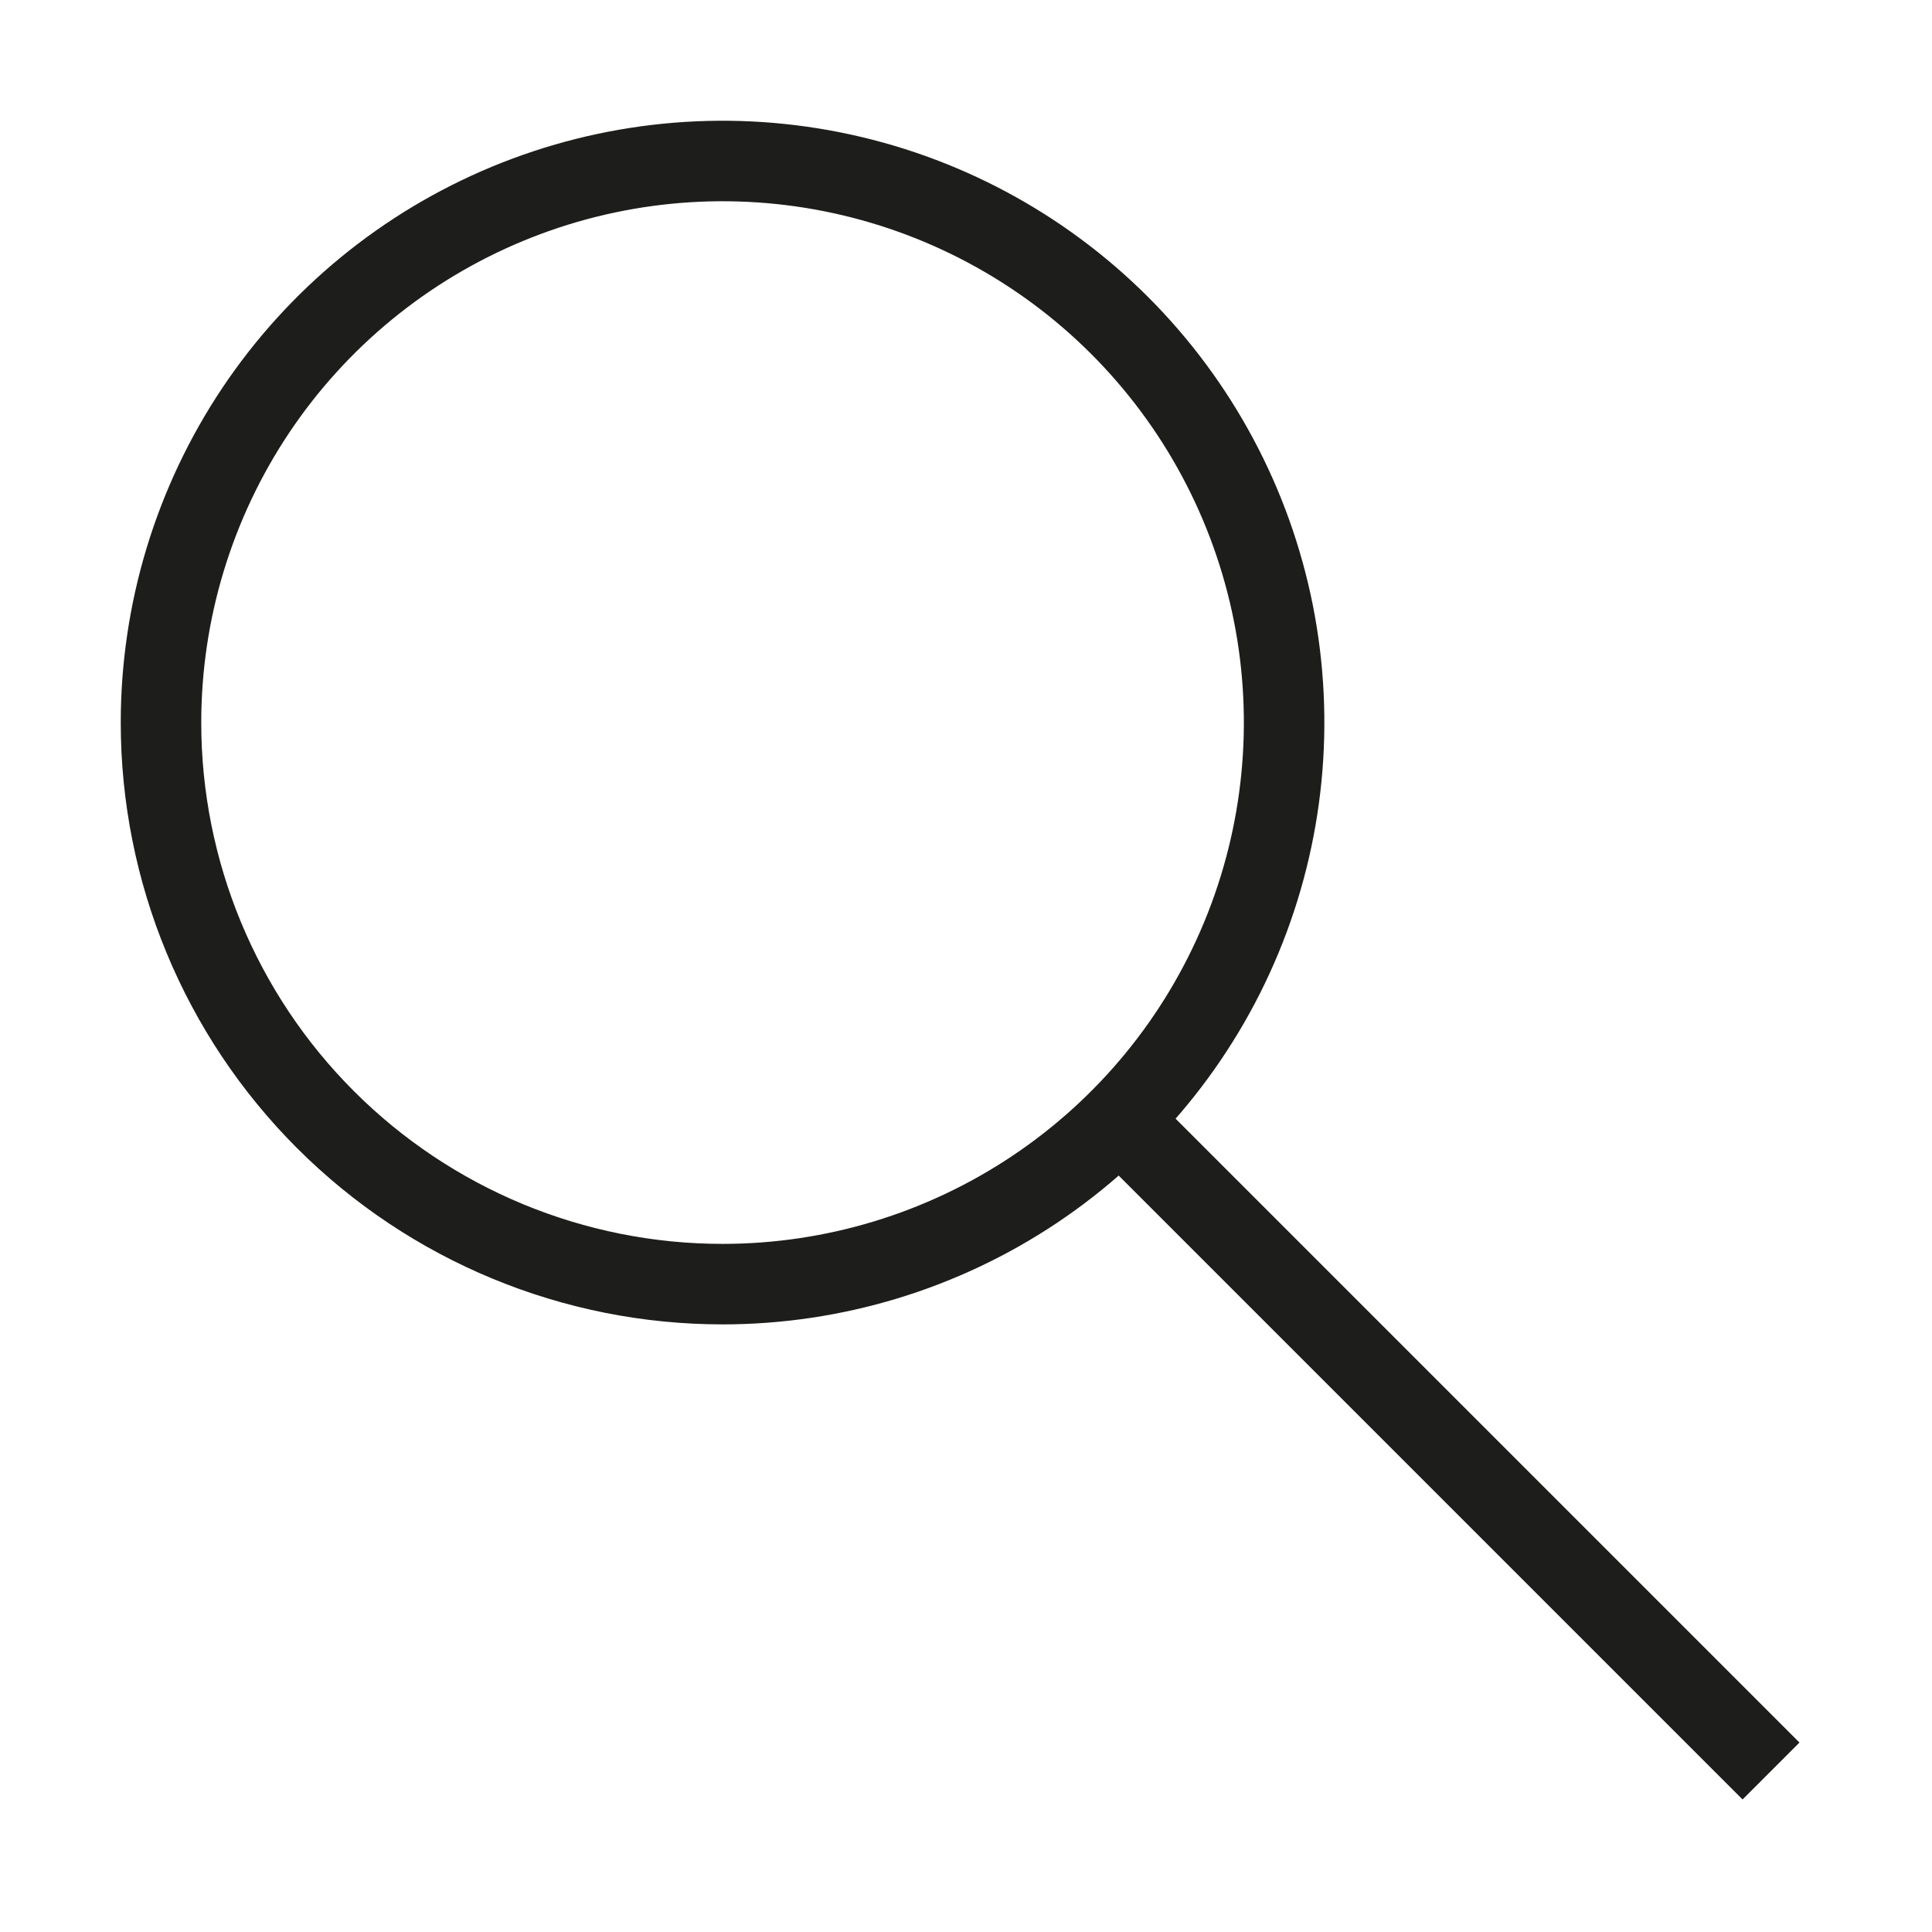 <svg width="36" height="36" viewBox="0 0 36 36" fill="none" xmlns="http://www.w3.org/2000/svg">
<path d="M13.464 23.928C15.533 23.928 17.556 23.314 19.277 22.164C20.998 21.014 22.339 19.38 23.131 17.468C23.923 15.556 24.13 13.452 23.727 11.422C23.323 9.393 22.326 7.528 20.863 6.065C19.399 4.601 17.535 3.605 15.505 3.201C13.475 2.797 11.371 3.005 9.459 3.797C7.547 4.589 5.913 5.93 4.763 7.65C3.614 9.371 3 11.394 3 13.464C3 16.239 4.102 18.901 6.065 20.863C8.027 22.825 10.689 23.928 13.464 23.928V23.928Z" stroke="#1D1D1B" stroke-width="1.5"/>
<path d="M20.797 20.797L33 33" stroke="#1D1D1B" stroke-width="1.5"/>
</svg>
